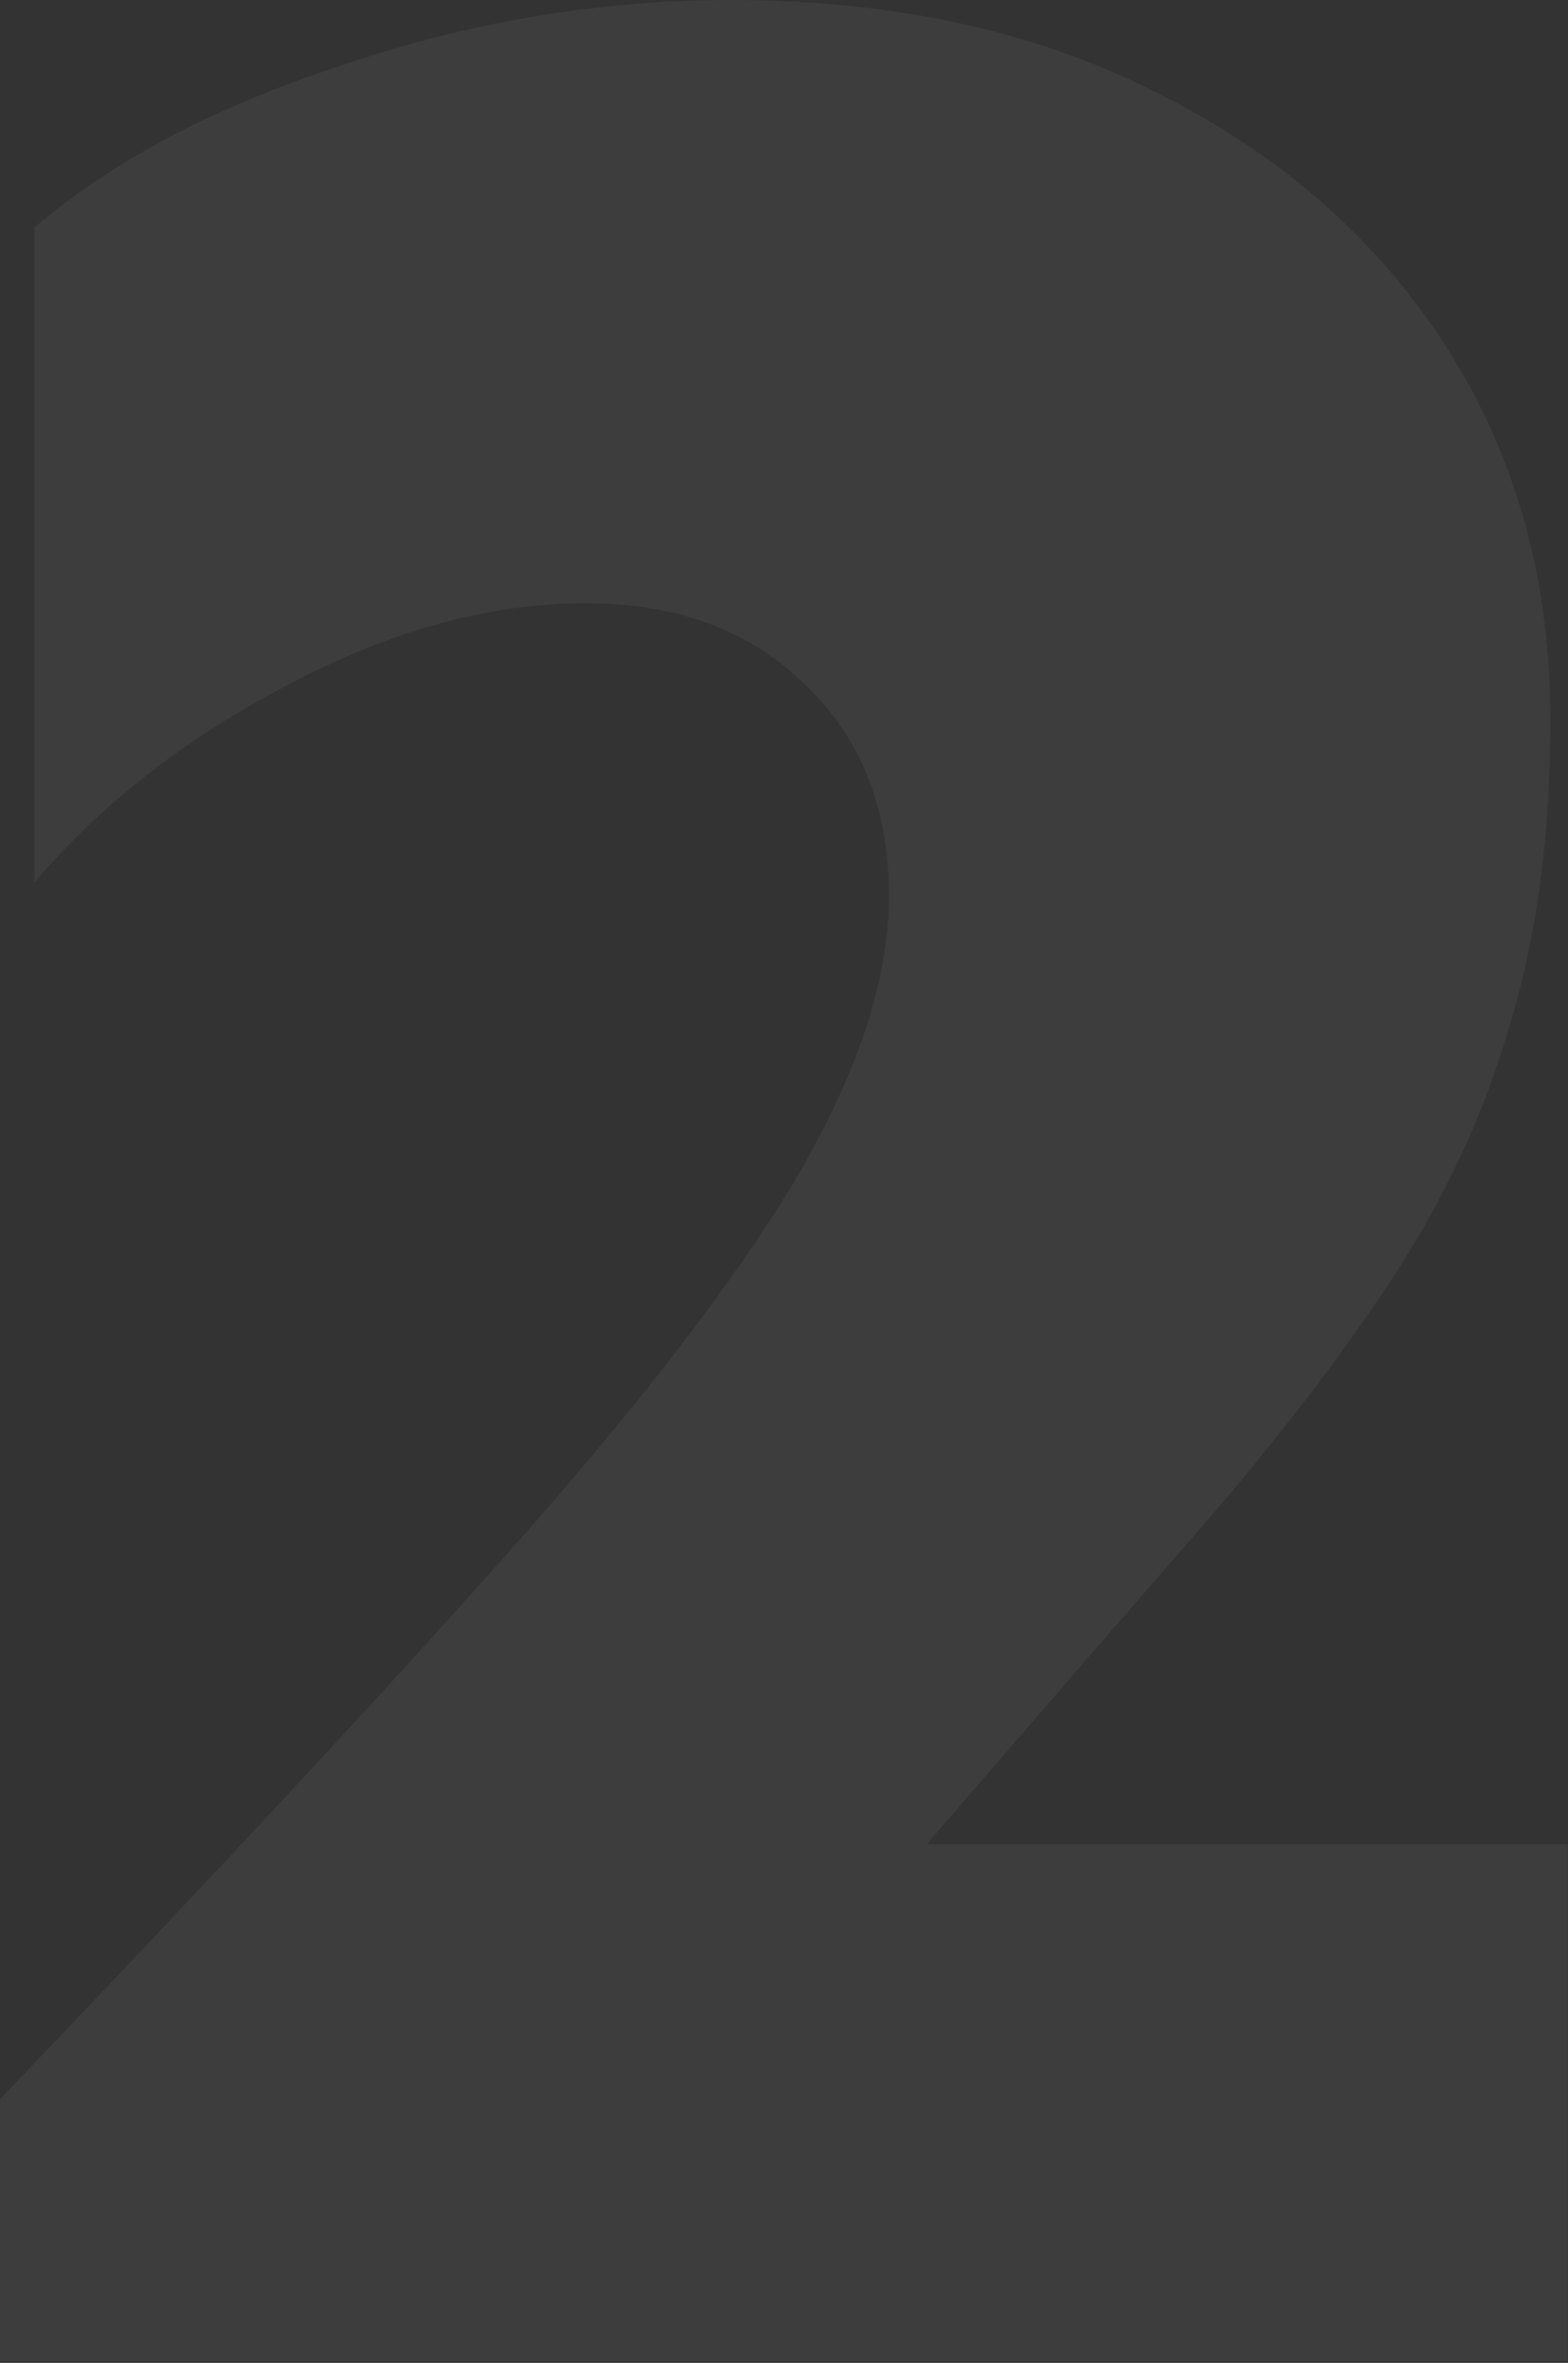<svg width="237" height="357" viewBox="0 0 237 357" fill="none" xmlns="http://www.w3.org/2000/svg">
<rect x="0" y="0" width="237" height="357" fill="#333333" stroke="none"/>
<path opacity="0.05" d="M0 356.732V317.153C31.247 284.518 56.765 257.09 76.554 234.87C96.344 212.65 110.925 193.729 120.299 178.106C129.673 162.135 134.36 147.901 134.36 135.402C134.36 122.209 130.194 111.62 121.862 103.635C113.529 95.302 102.419 91.136 88.532 91.136C73.95 91.136 58.848 95.302 43.224 103.635C27.948 111.62 15.276 121.515 5.208 133.319V34.371C17.012 24.303 32.462 16.144 51.557 9.895C70.999 3.298 90.615 0 110.405 0C135.055 0 156.58 4.687 174.981 14.061C193.729 23.435 208.311 36.281 218.726 52.598C229.142 68.916 234.35 87.664 234.35 108.842C234.35 126.202 232.266 141.651 228.1 155.191C224.281 168.384 218.379 181.057 210.394 193.208C202.409 205.36 192.514 218.205 180.71 231.746C168.905 245.286 155.365 260.909 140.089 278.616H236.953V356.732H0Z" fill="white"/>
</svg>
